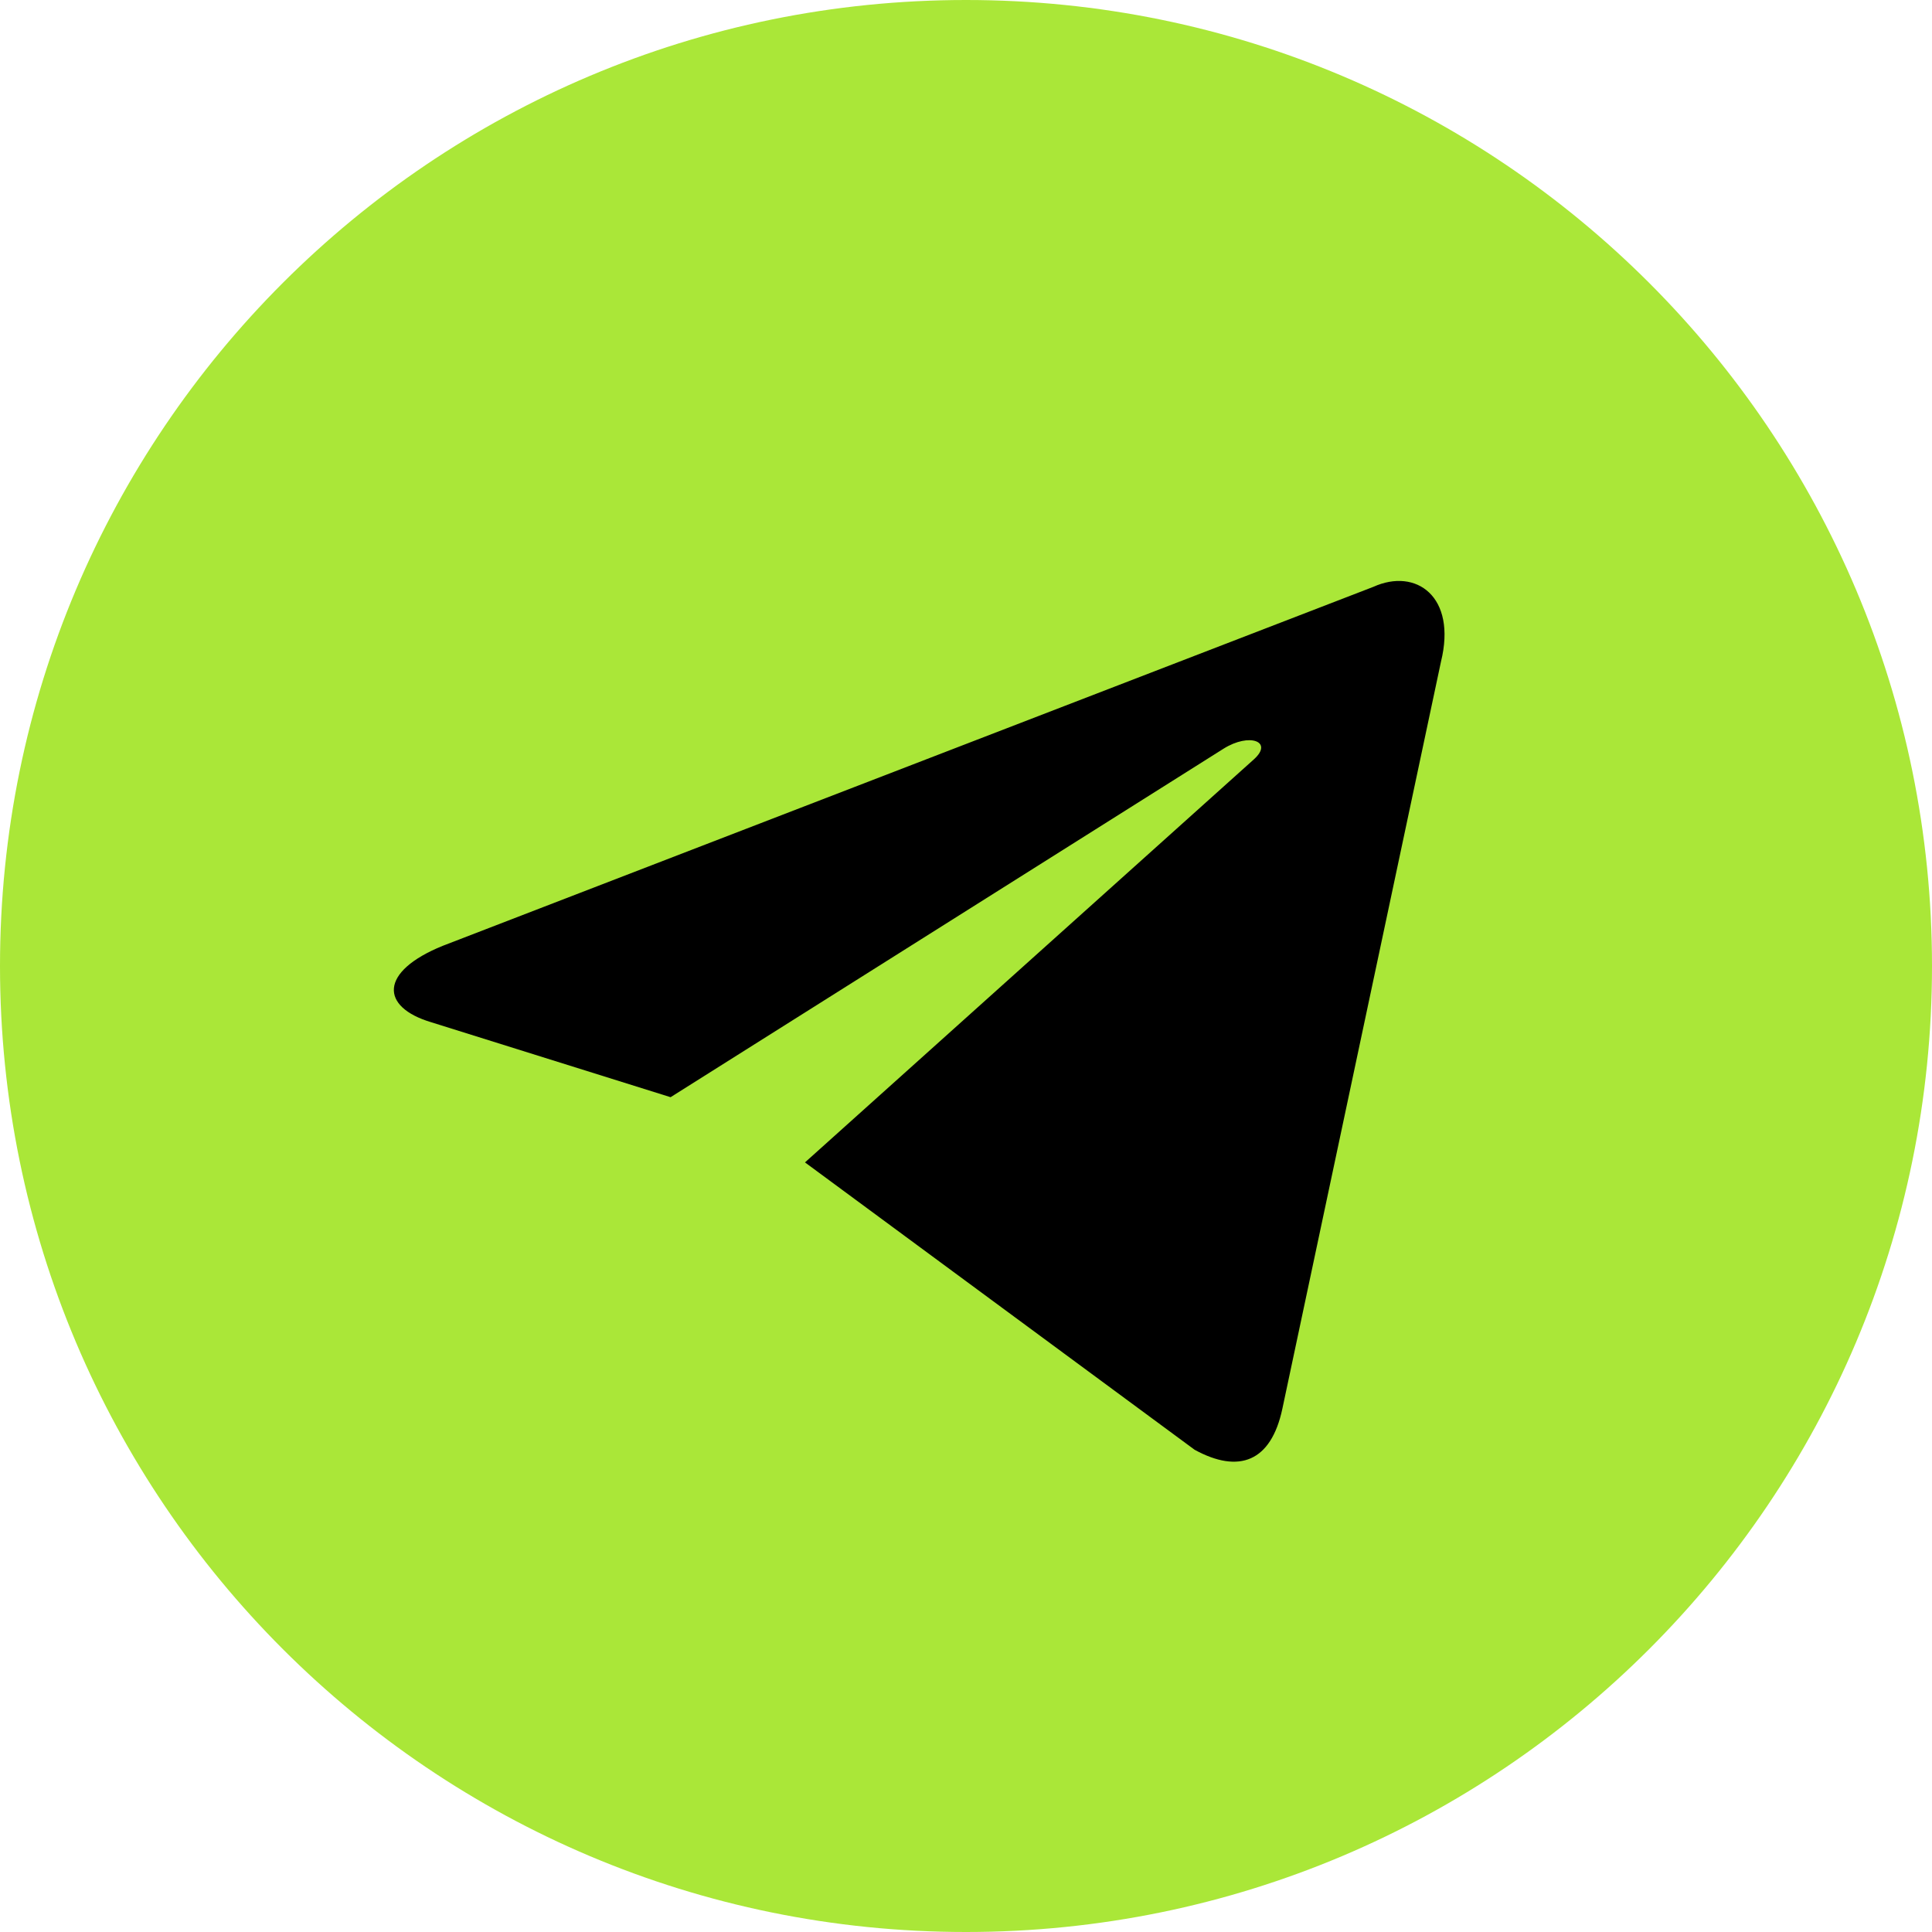 <svg width="32" height="32" viewBox="0 0 32 32" fill="none" xmlns="http://www.w3.org/2000/svg">
<g clip-path="url(#clip0_1973_5808)">
<path d="M32 16C32 24.84 24.84 32 16 32C7.16 32 0 24.84 0 16C0 7.16 7.16 0 16 0C24.84 0 32 7.16 32 16Z" fill="#AAE738"/>
<path d="M13.333 19.253L19.787 24.013C20.52 24.413 21.053 24.213 21.24 23.333L23.867 10.96C24.133 9.88 23.453 9.4 22.747 9.72L7.333 15.666C6.28 16.093 6.293 16.68 7.147 16.933L11.107 18.173L20.267 12.4C20.693 12.133 21.093 12.28 20.773 12.573L13.333 19.253Z" fill="black"/>
</g>
<defs>
<clipPath id="clip0_1973_5808">
<rect width="32" height="32" fill="white"/>
</clipPath>
</defs>
</svg>
